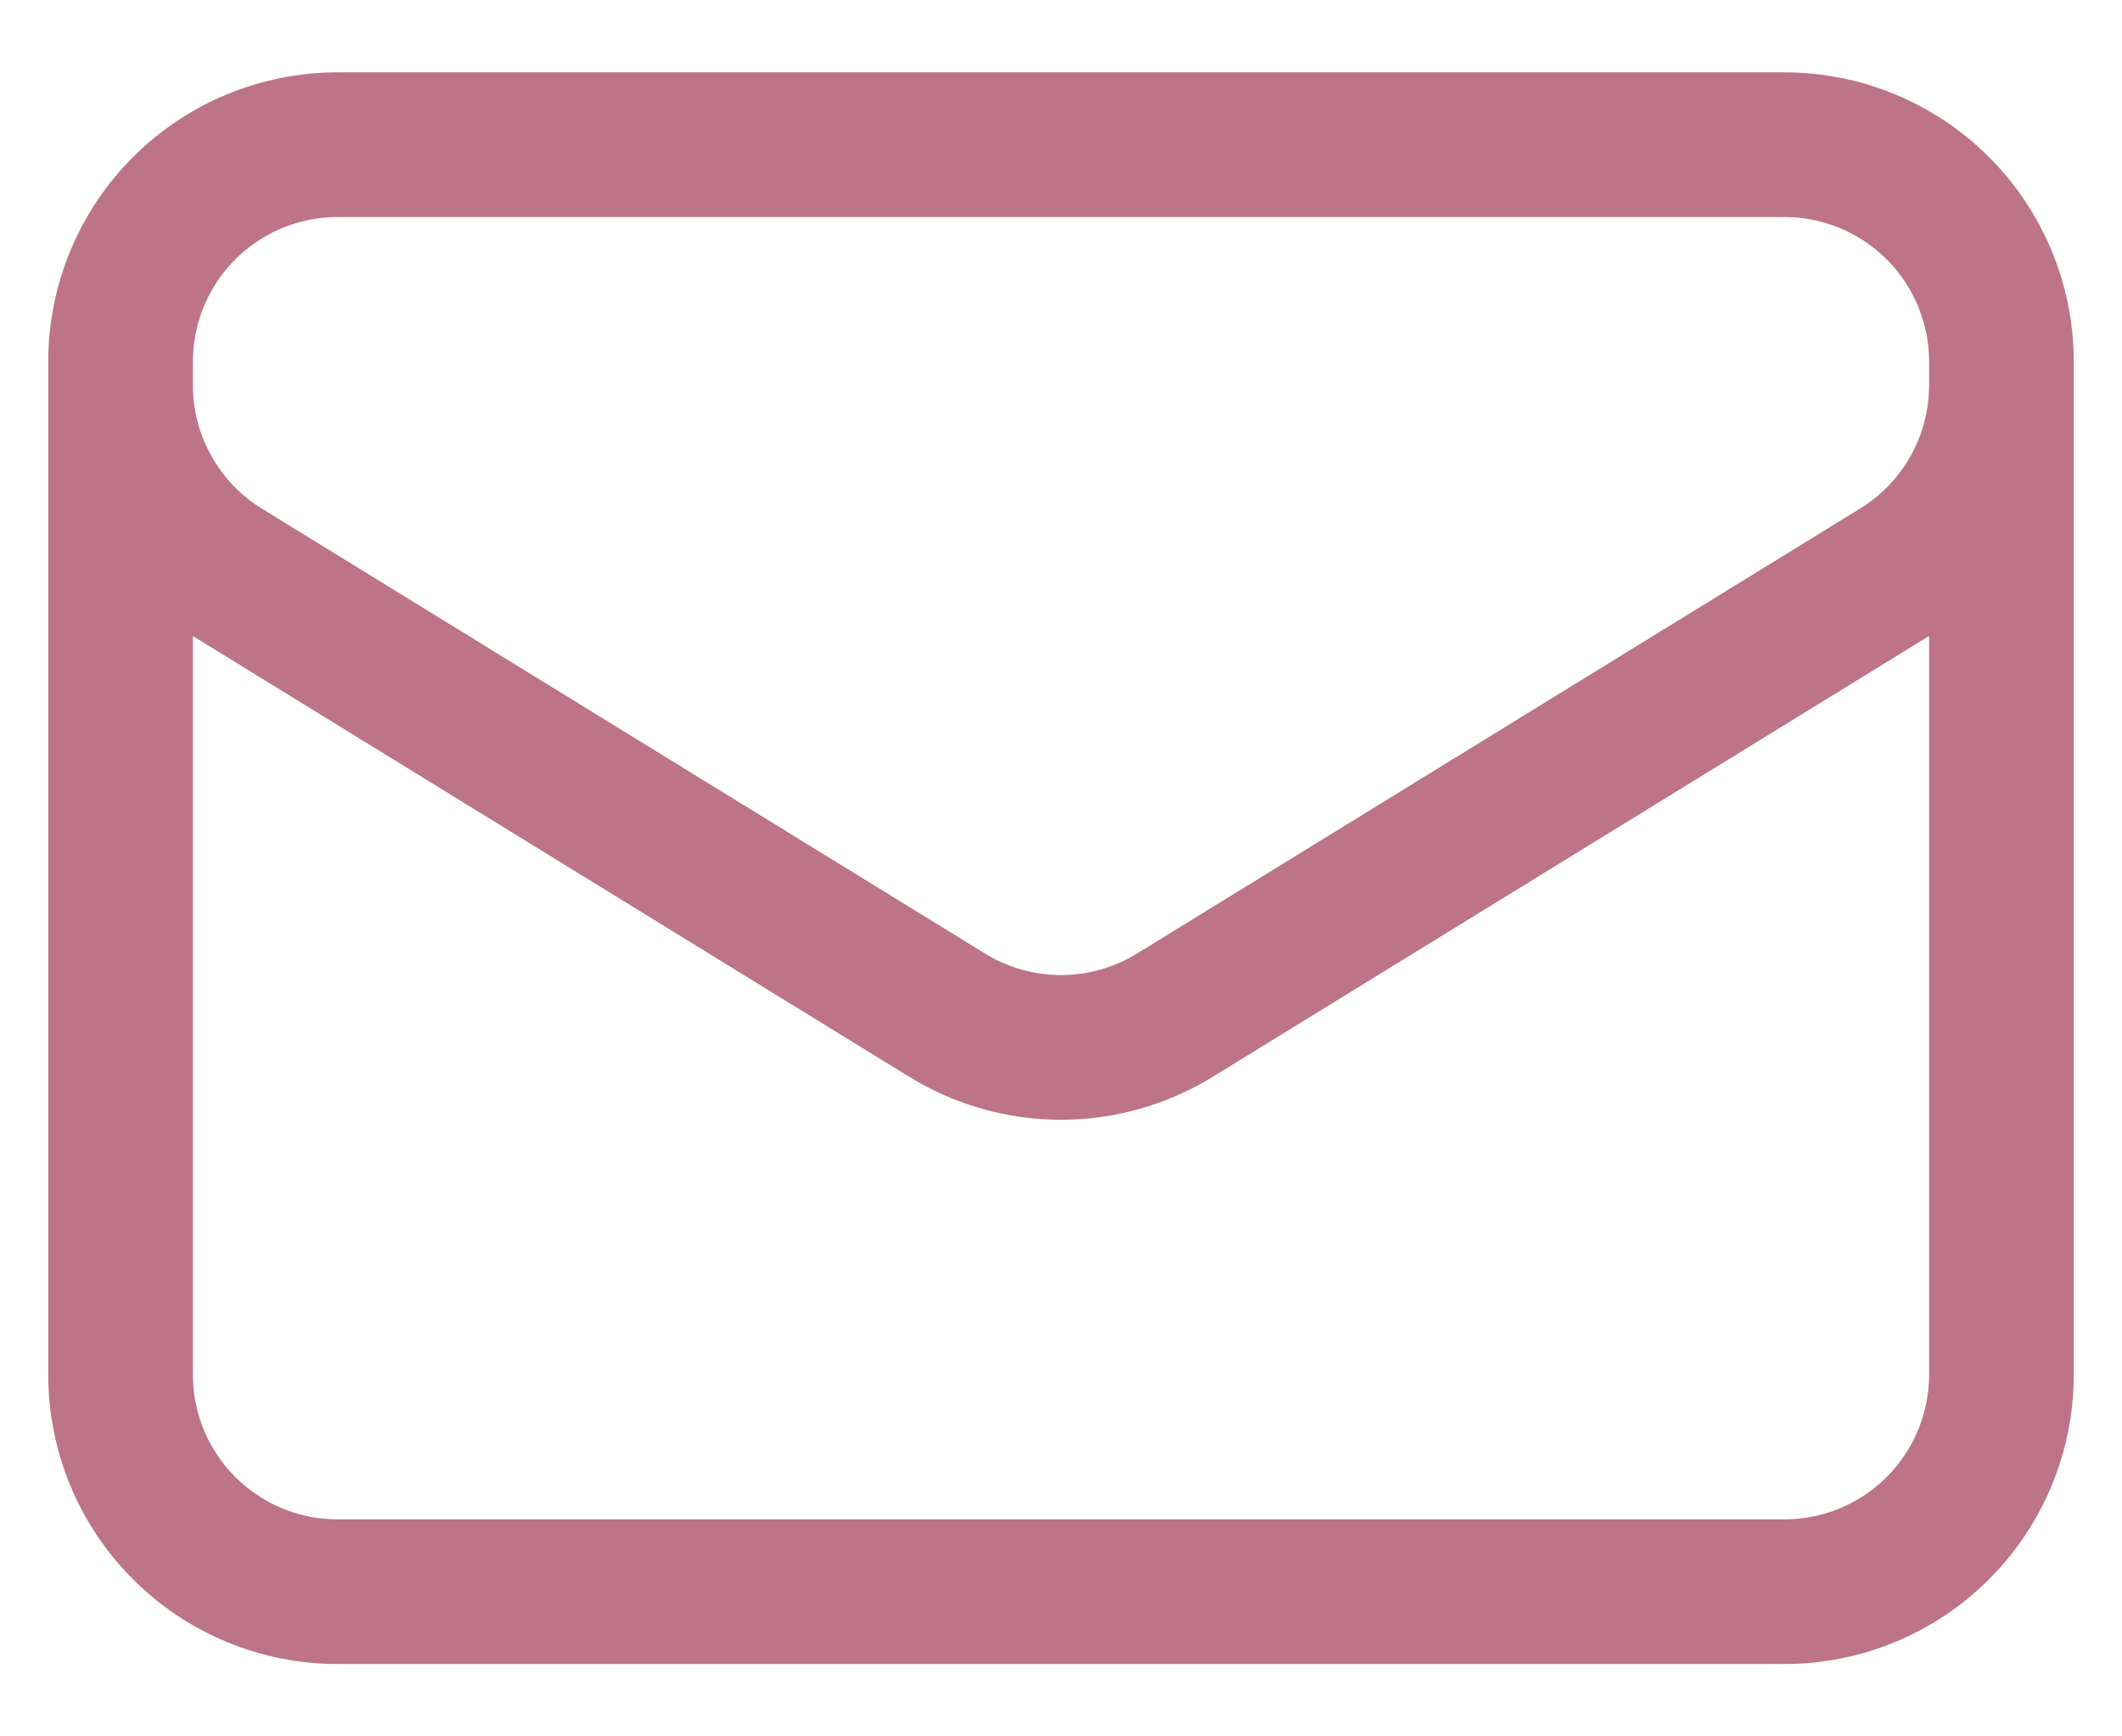 <svg width="22" height="18" viewBox="0 0 22 18" fill="none" xmlns="http://www.w3.org/2000/svg">
<path d="M20.75 3.75V14.25C20.75 14.847 20.513 15.419 20.091 15.841C19.669 16.263 19.097 16.5 18.5 16.5H3.5C2.903 16.5 2.331 16.263 1.909 15.841C1.487 15.419 1.25 14.847 1.25 14.25V3.75M20.75 3.75C20.75 3.153 20.513 2.581 20.091 2.159C19.669 1.737 19.097 1.5 18.5 1.5H3.5C2.903 1.5 2.331 1.737 1.909 2.159C1.487 2.581 1.25 3.153 1.25 3.75M20.75 3.75V3.993C20.75 4.377 20.652 4.755 20.464 5.09C20.277 5.426 20.007 5.708 19.68 5.909L12.18 10.524C11.825 10.742 11.417 10.858 11 10.858C10.583 10.858 10.175 10.742 9.82 10.524L2.32 5.91C1.993 5.709 1.723 5.427 1.536 5.091C1.348 4.756 1.25 4.378 1.25 3.994V3.75" stroke="#BD7488" stroke-width="1.5" stroke-linecap="round" stroke-linejoin="round"/>
</svg>
